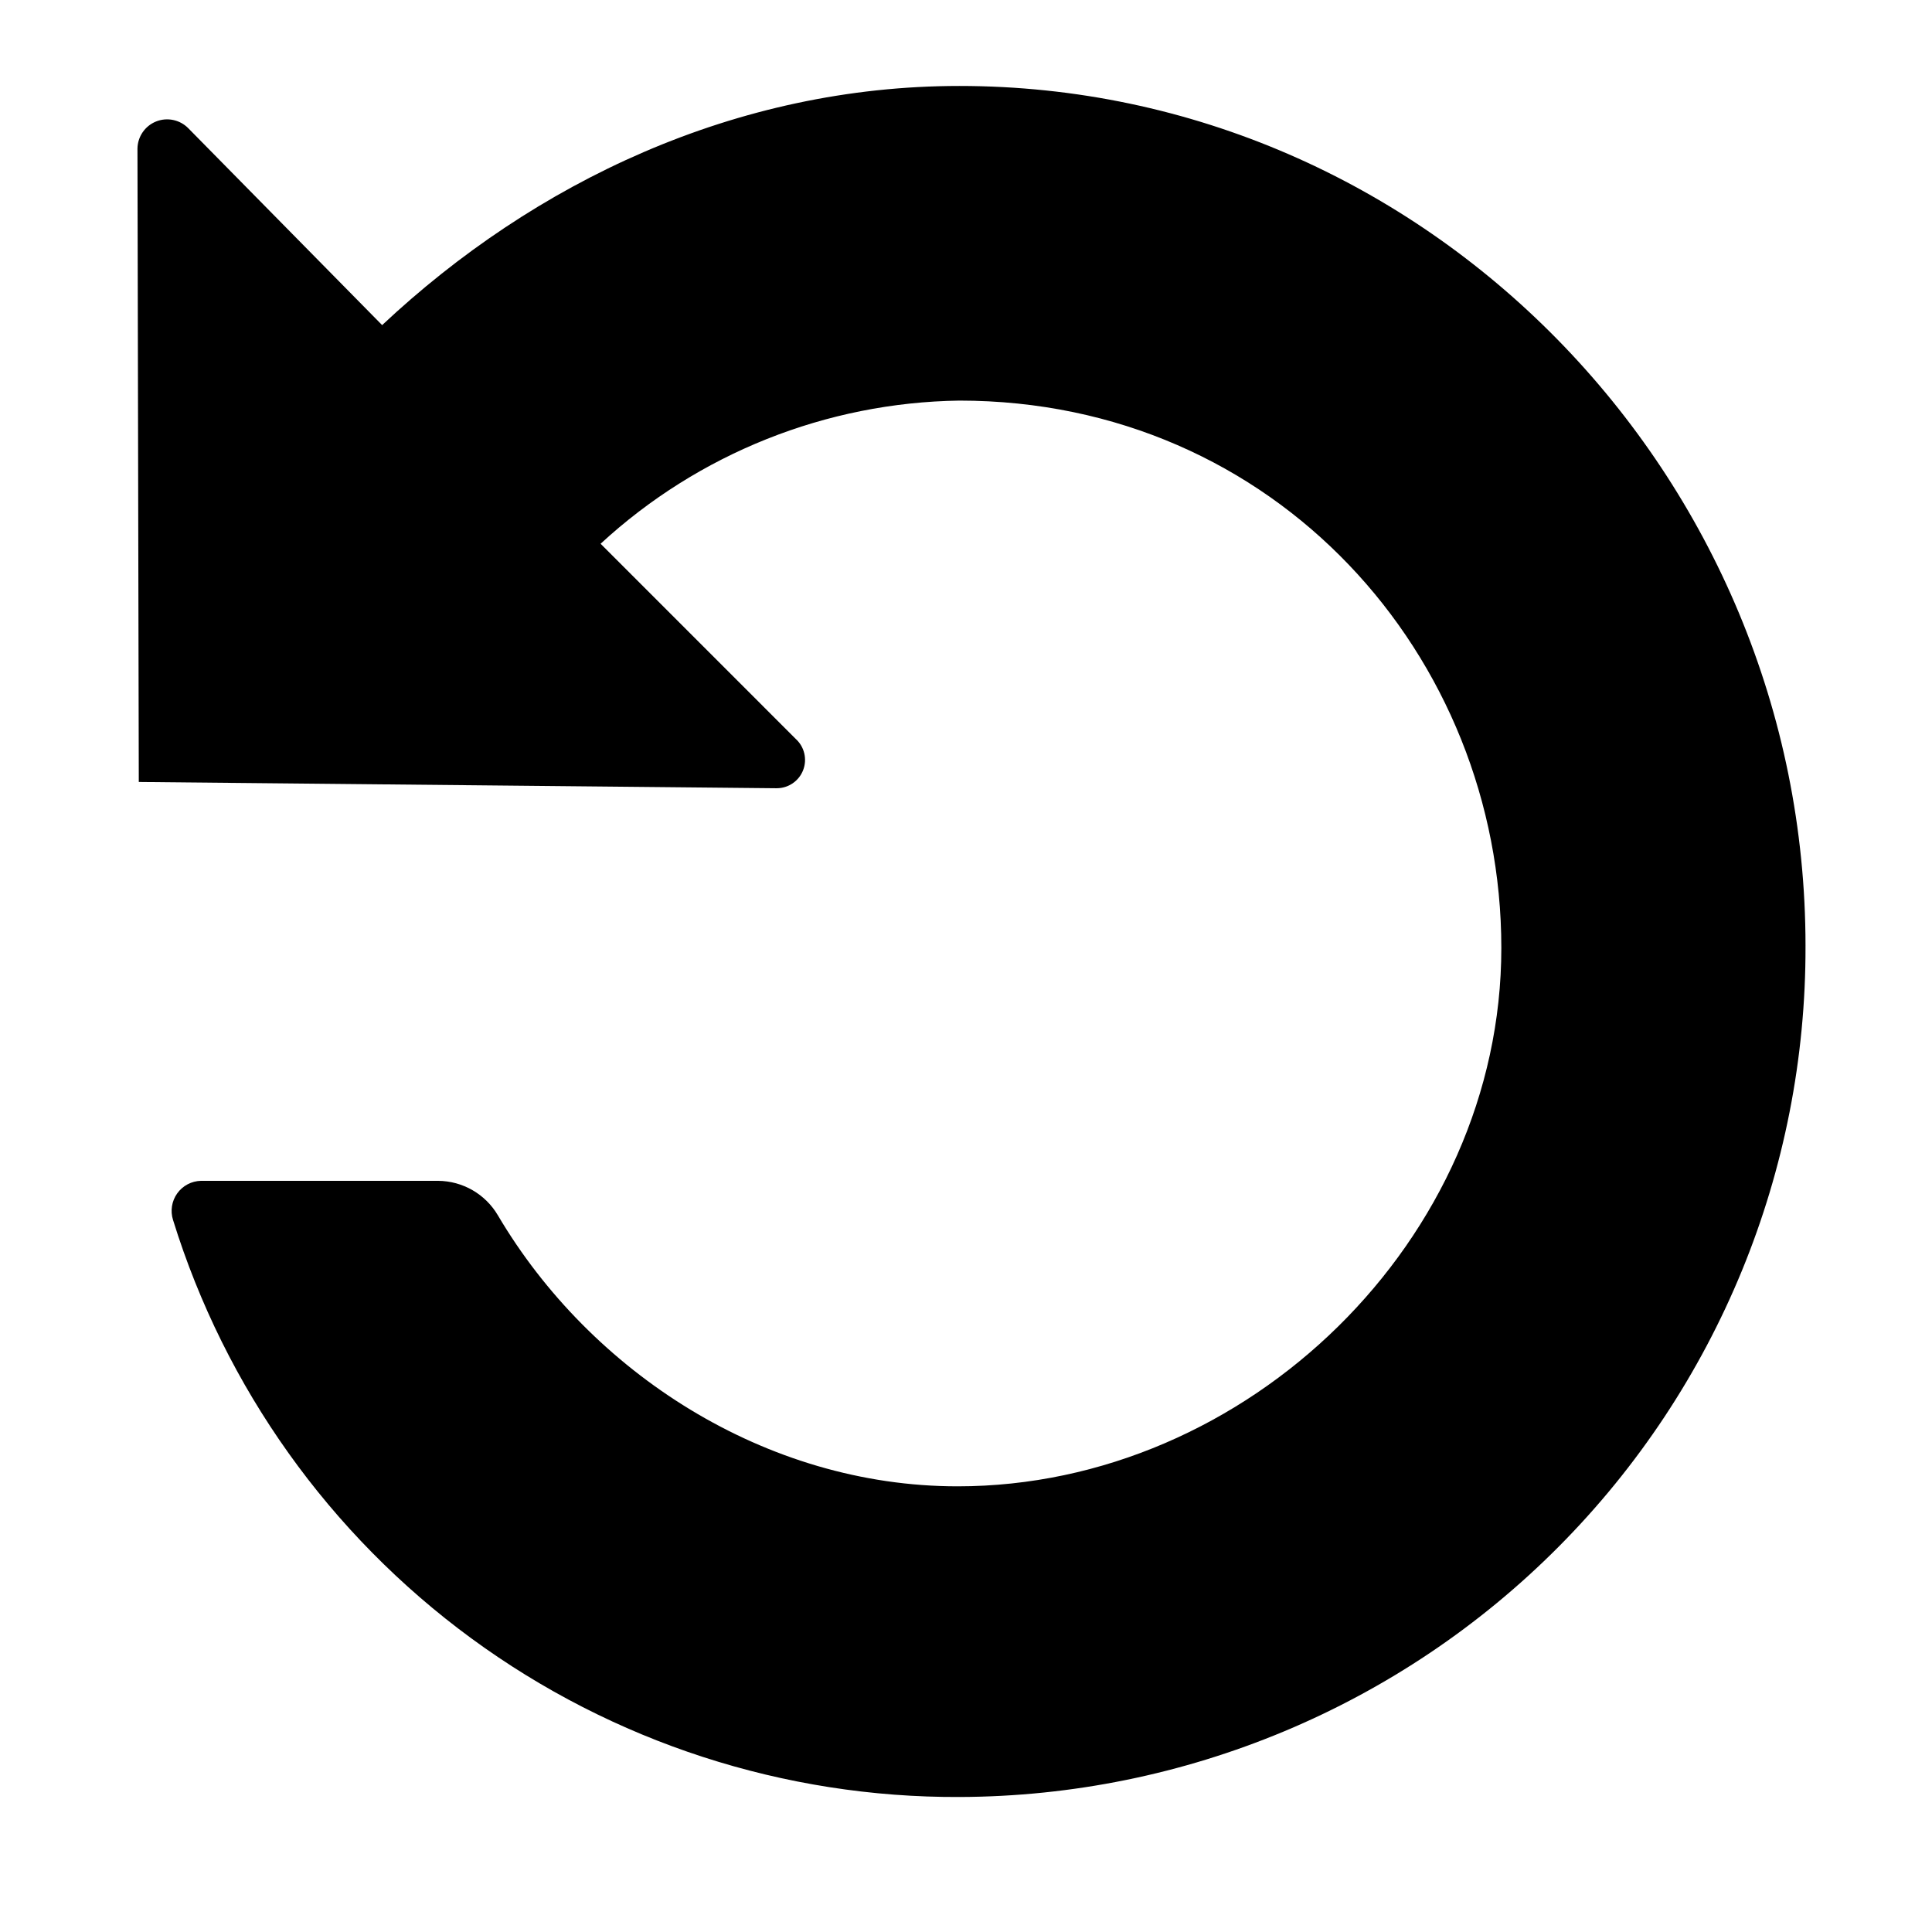 <?xml version="1.0" encoding="UTF-8"?>
<!-- Uploaded to: ICON Repo, www.iconrepo.com, Generator: ICON Repo Mixer Tools -->
<svg fill="#000000" width="800px" height="800px" version="1.1" viewBox="144 144 512 512" xmlns="http://www.w3.org/2000/svg">
 <path d="m622.48 394.66c0-124.59-100.46-227.88-224.25-227.88-59.246 0-112.65 25.543-152.96 63.379l-51.387-52.191c-2.223-2.25-5.582-2.949-8.52-1.773-2.934 1.176-4.879 4-4.934 7.164l0.352 167.87 169.08 1.664 0.004-0.004c3.09-0.008 5.863-1.914 6.977-4.801 1.113-2.887 0.344-6.16-1.941-8.246l-51.738-51.742c25.938-23.918 59.789-37.426 95.066-37.938 83.832 0 143.64 67.762 143.64 145.05 0 77.285-67.309 142.68-144.09 142.68-50.934 0-97.285-30.23-121.82-71.793-3.305-5.641-9.332-9.125-15.871-9.168h-62.824c-2.508 0.055-4.844 1.289-6.301 3.332-1.461 2.043-1.867 4.656-1.105 7.047 13.785 44.465 41.492 83.328 79.035 110.86 37.543 27.531 82.938 42.27 129.49 42.051 59.621-0.215 116.72-24.094 158.74-66.391 42.023-42.293 65.531-99.543 65.355-159.17z"/>
</svg>